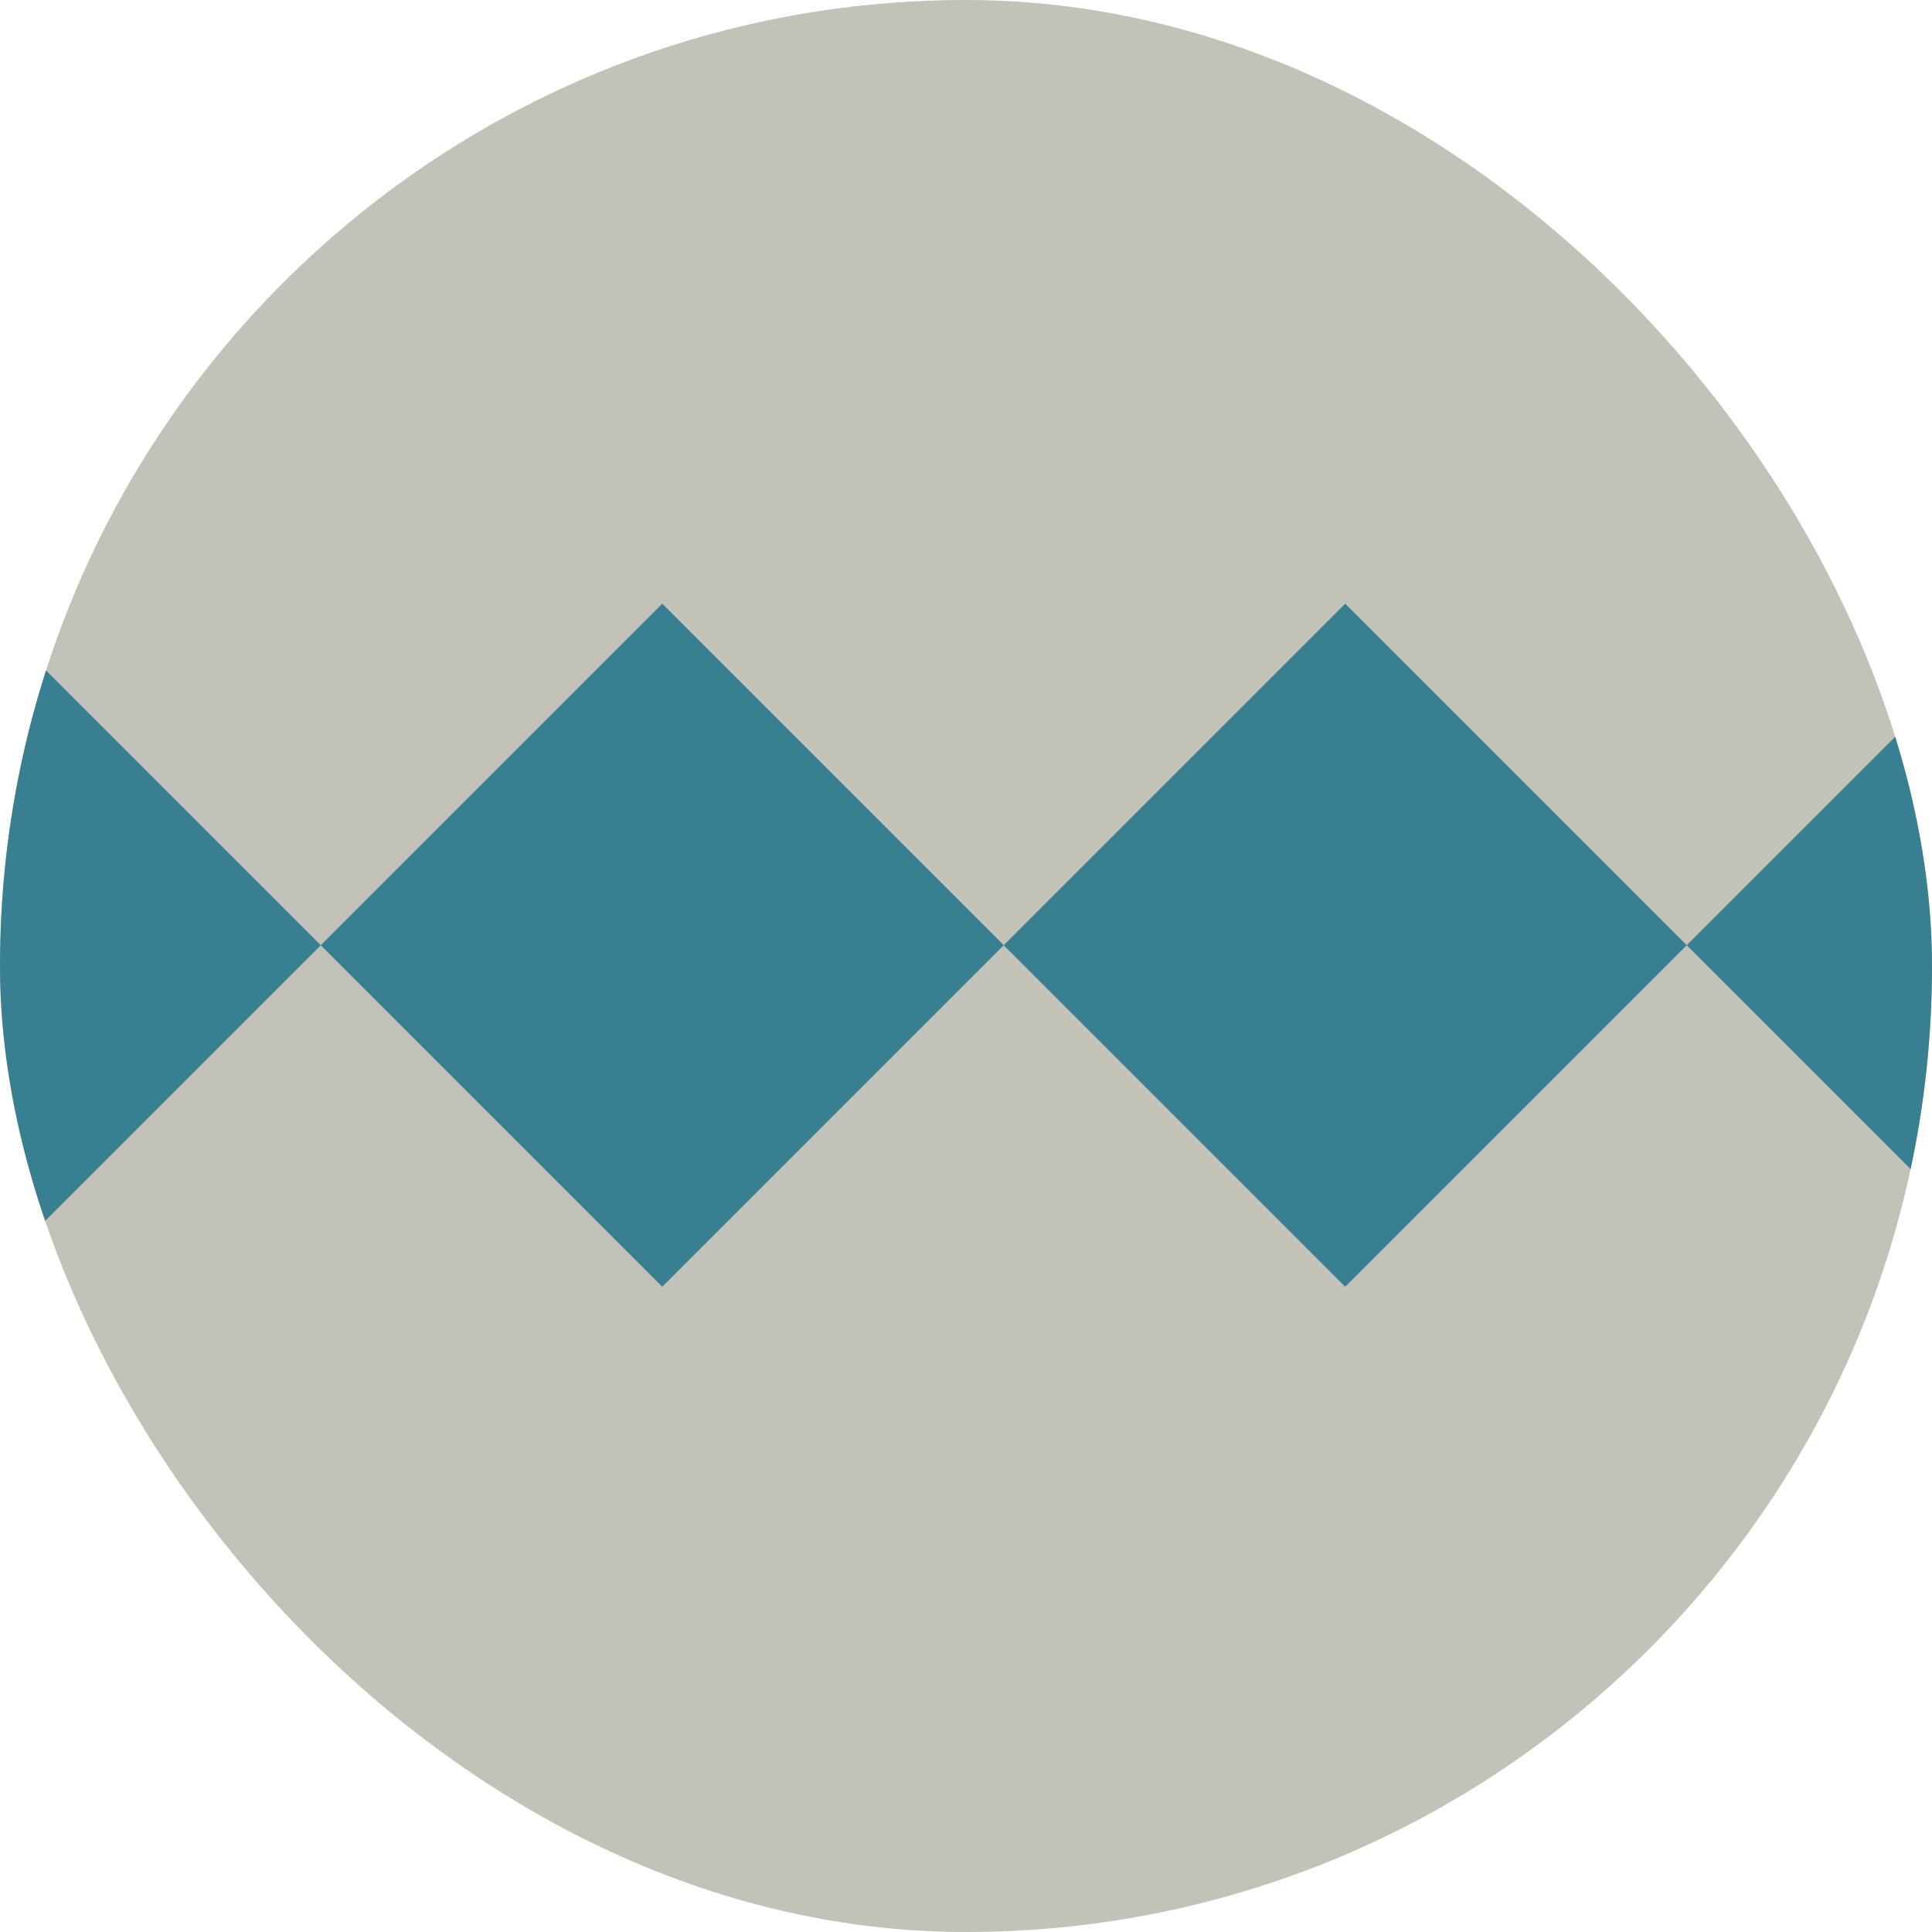 <svg xmlns="http://www.w3.org/2000/svg" fill="none" viewBox="0 0 16 16" height="16" width="16">
<g clip-path="url(#clip0_2120_9277)">
<rect fill="#C2C2B9" rx="8" height="16" width="16"></rect>
<rect fill="#387F91" transform="rotate(-45 -3 7.828)" height="4" width="4" y="7.828" x="-3"></rect>
<rect fill="#387F91" transform="rotate(-45 2.656 7.828)" height="4" width="4" y="7.828" x="2.656"></rect>
<rect fill="#387F91" transform="rotate(-45 8.312 7.828)" height="4" width="4" y="7.828" x="8.312"></rect>
<rect fill="#387F91" transform="rotate(-45 13.969 7.828)" height="4" width="4" y="7.828" x="13.969"></rect>
</g>
<defs>
<clipPath id="clip0_2120_9277">
<rect fill="white" rx="8" height="16" width="16"></rect>
</clipPath>
</defs>
</svg>
